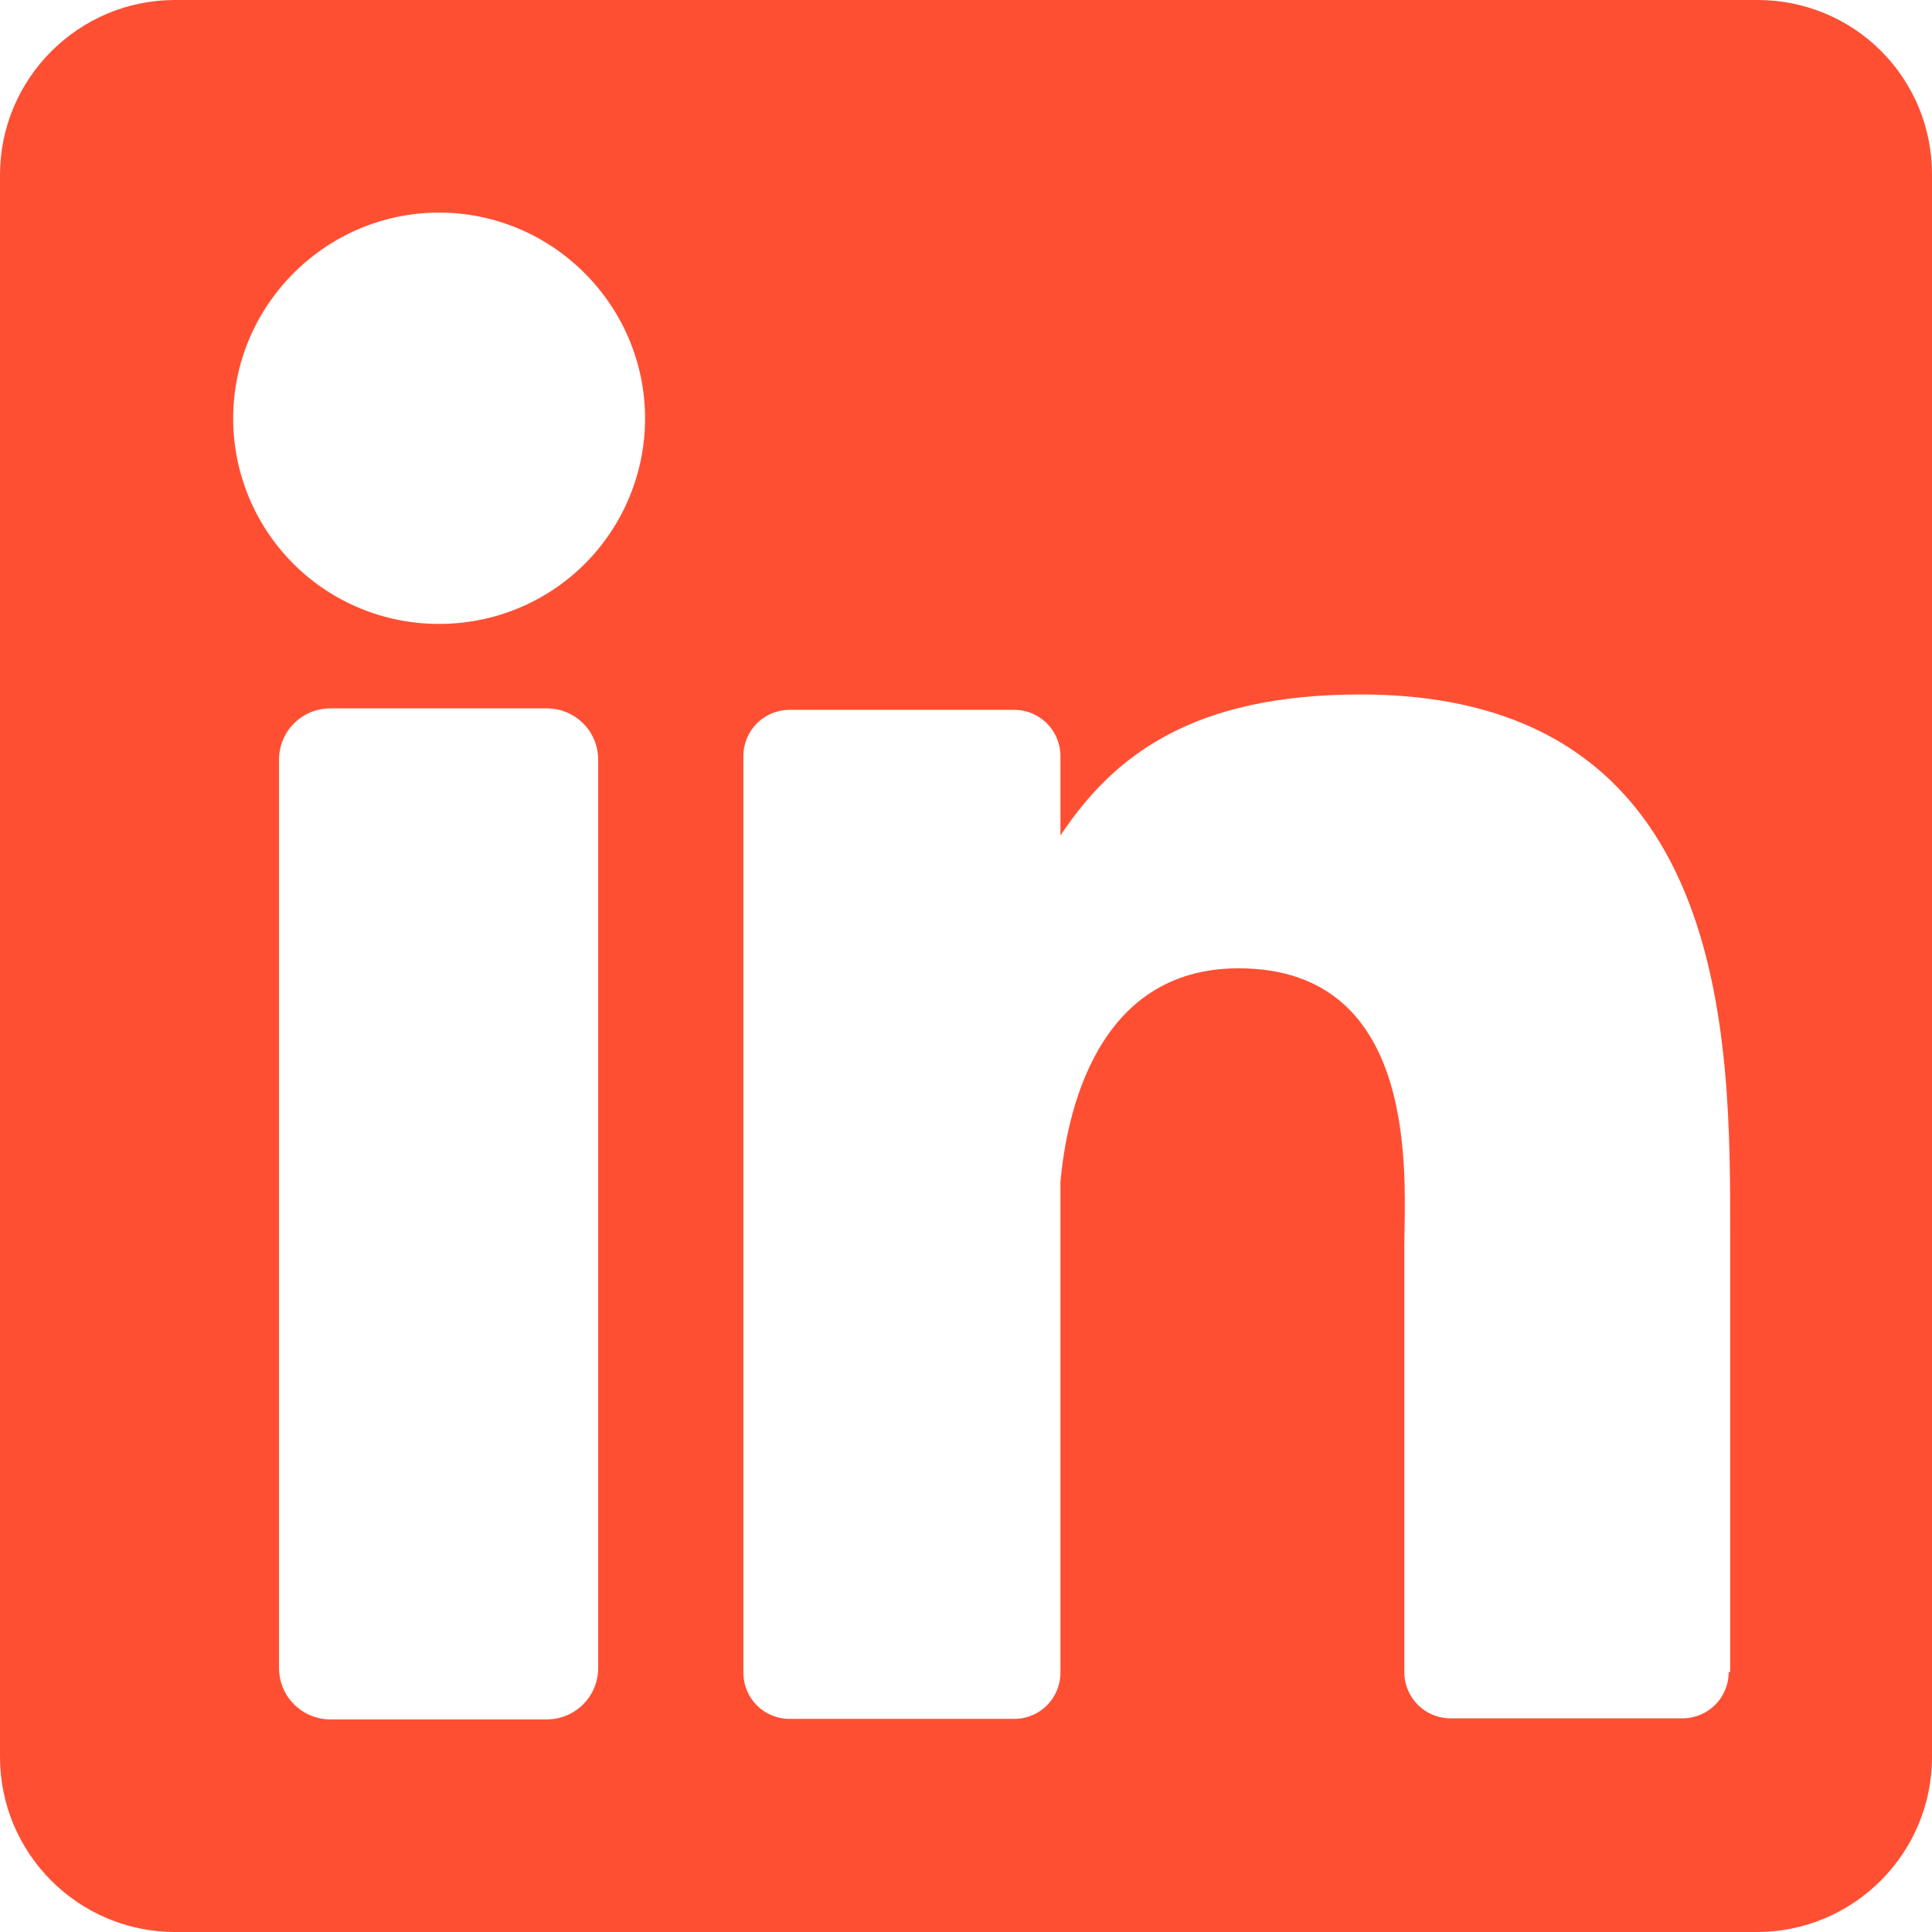 <svg width="26" height="26" viewBox="0 0 26 26" fill="none" xmlns="http://www.w3.org/2000/svg">
<path d="M23.651 0H2.355C1.06 0 0 1.053 0 2.355V23.645C0 24.94 1.053 26 2.355 26H23.645C24.94 26 26 24.947 26 23.645V2.349C26.001 2.04 25.941 1.735 25.824 1.45C25.706 1.165 25.534 0.906 25.317 0.688C25.099 0.47 24.841 0.297 24.556 0.179C24.271 0.061 23.966 -1.34835e-06 23.658 0H23.651ZM8.05 22.446C8.05 22.827 7.745 23.139 7.357 23.139H4.448C4.067 23.139 3.755 22.834 3.755 22.446V10.225C3.755 9.844 4.06 9.533 4.448 9.533H7.357C7.738 9.533 8.05 9.837 8.05 10.225V22.439V22.446ZM5.902 8.396C5.169 8.396 4.466 8.105 3.948 7.587C3.43 7.068 3.138 6.365 3.138 5.632C3.138 4.108 4.385 2.861 5.909 2.861C7.434 2.861 8.681 4.108 8.681 5.632C8.681 6.365 8.389 7.068 7.871 7.587C7.353 8.105 6.649 8.396 5.916 8.396H5.902ZM23.264 22.502C23.264 22.848 22.986 23.125 22.64 23.125H19.523C19.176 23.125 18.899 22.848 18.899 22.502V16.772C18.899 15.92 19.148 13.031 16.668 13.031C14.742 13.031 14.354 15.012 14.271 15.899V22.508C14.271 22.855 13.994 23.132 13.648 23.132H10.627C10.281 23.132 10.004 22.855 10.004 22.508V10.177C10.004 9.831 10.281 9.553 10.627 9.553H13.648C13.994 9.553 14.271 9.831 14.271 10.177V11.244C14.985 10.17 16.045 9.346 18.31 9.346C23.312 9.346 23.284 14.022 23.284 16.592V22.502H23.264Z" fill="#FF4F33"/>
</svg>
